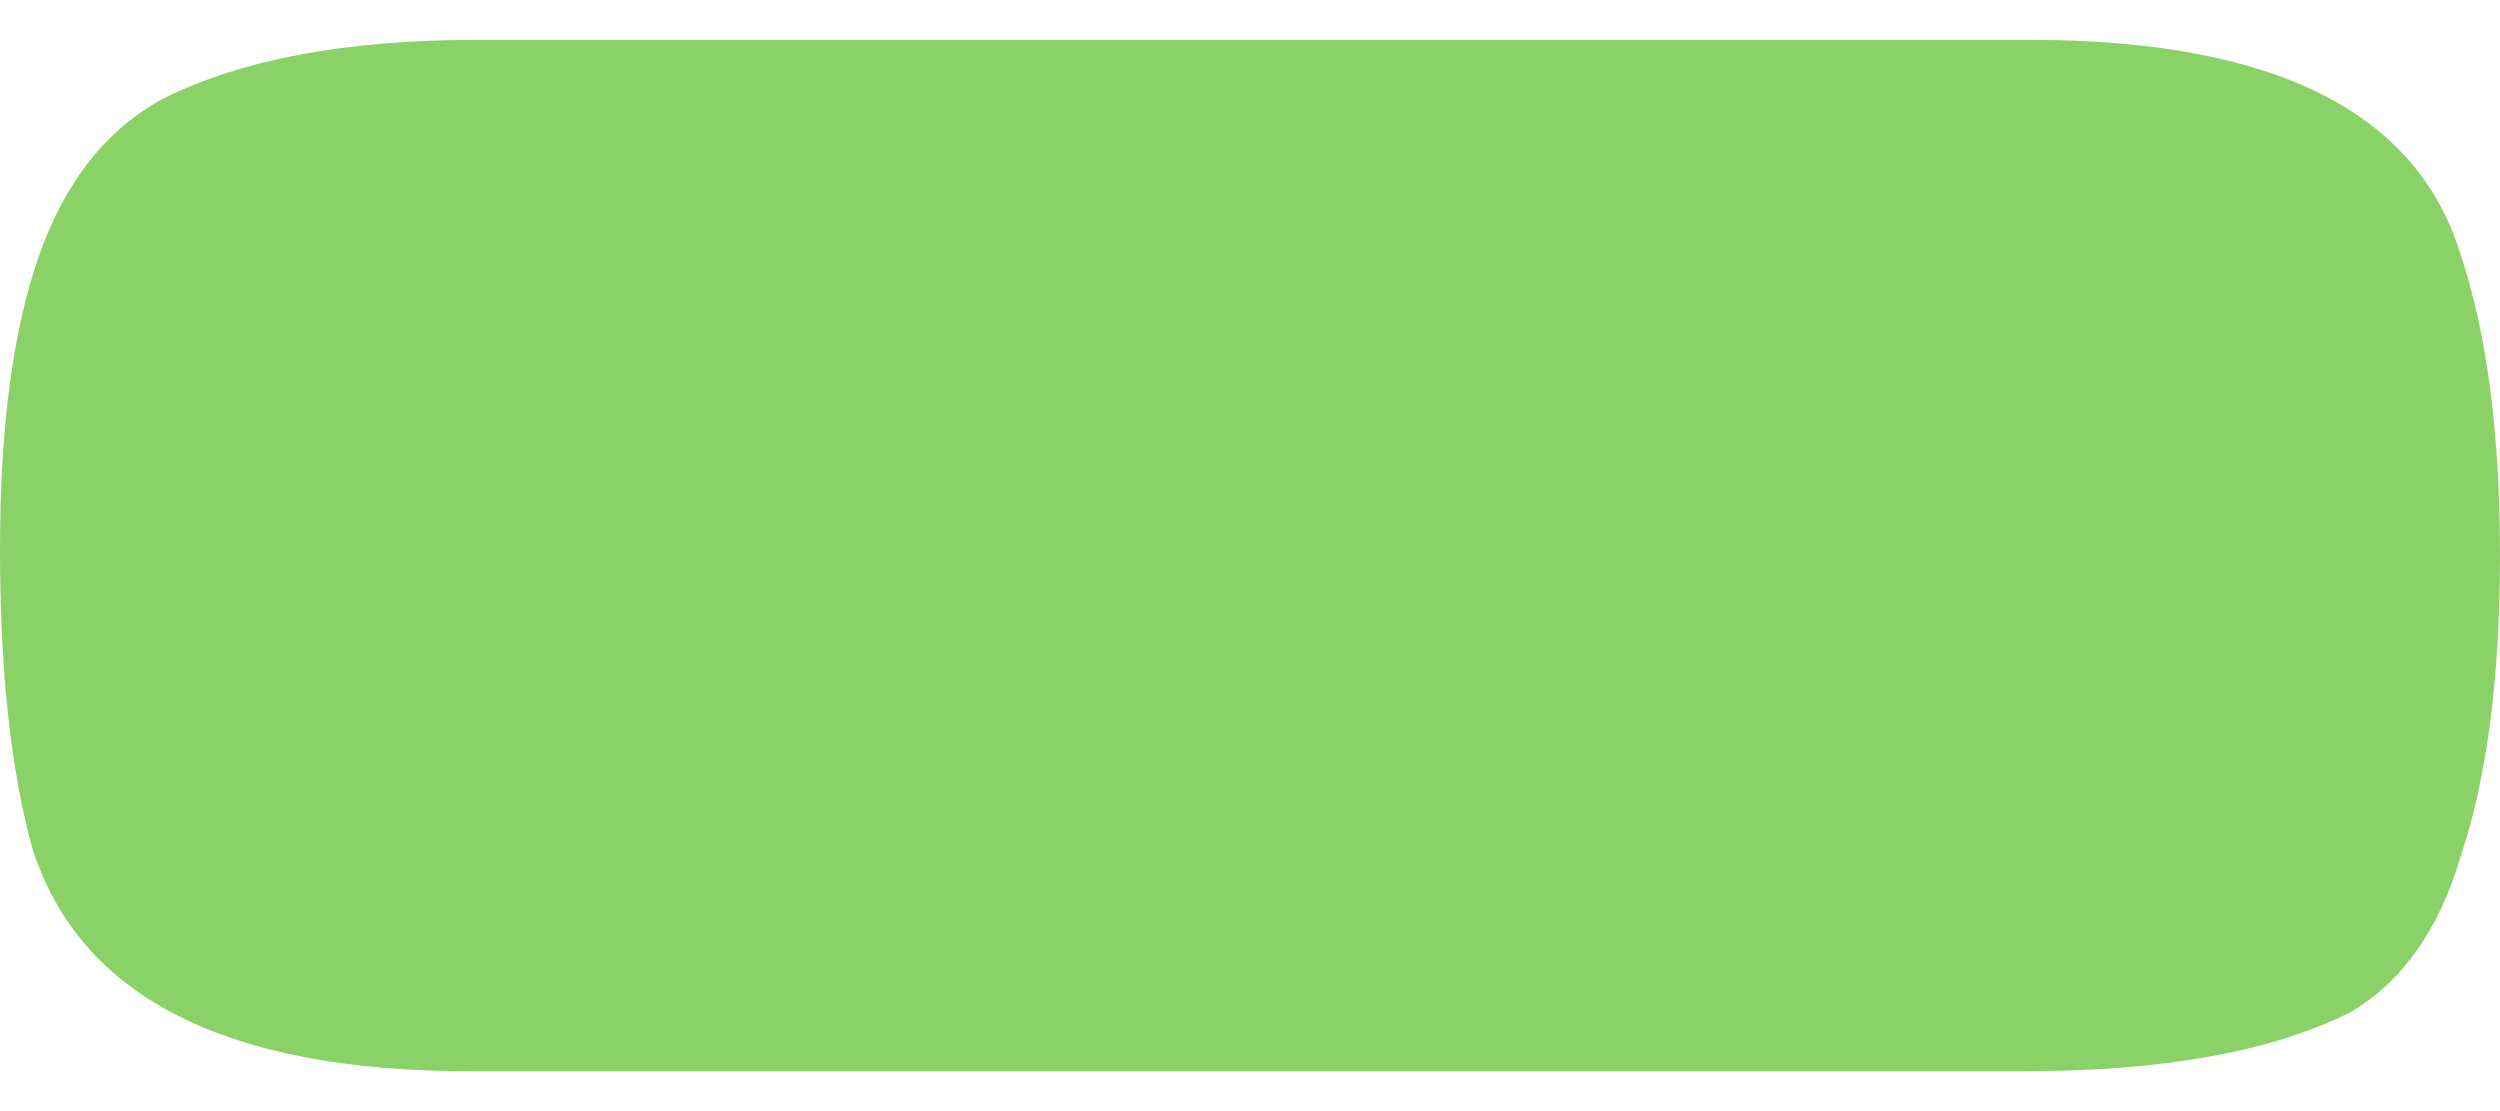 <svg width="18" height="8" viewBox="0 0 18 8" fill="none" xmlns="http://www.w3.org/2000/svg">
<path d="M14.569 7.713H3.384C1.629 7.713 0.58 7.18 0.235 6.115C0.078 5.551 0 4.83 0 3.953C0 3.076 0.094 2.371 0.282 1.838C0.47 1.306 0.768 0.93 1.175 0.71C1.739 0.428 2.491 0.287 3.431 0.287H14.616C16.371 0.287 17.405 0.804 17.718 1.838C17.906 2.402 18 3.123 18 4C18 4.877 17.906 5.598 17.718 6.162C17.561 6.695 17.295 7.071 16.919 7.29C16.355 7.572 15.572 7.713 14.569 7.713Z" fill="#8AD167"/>
</svg>
